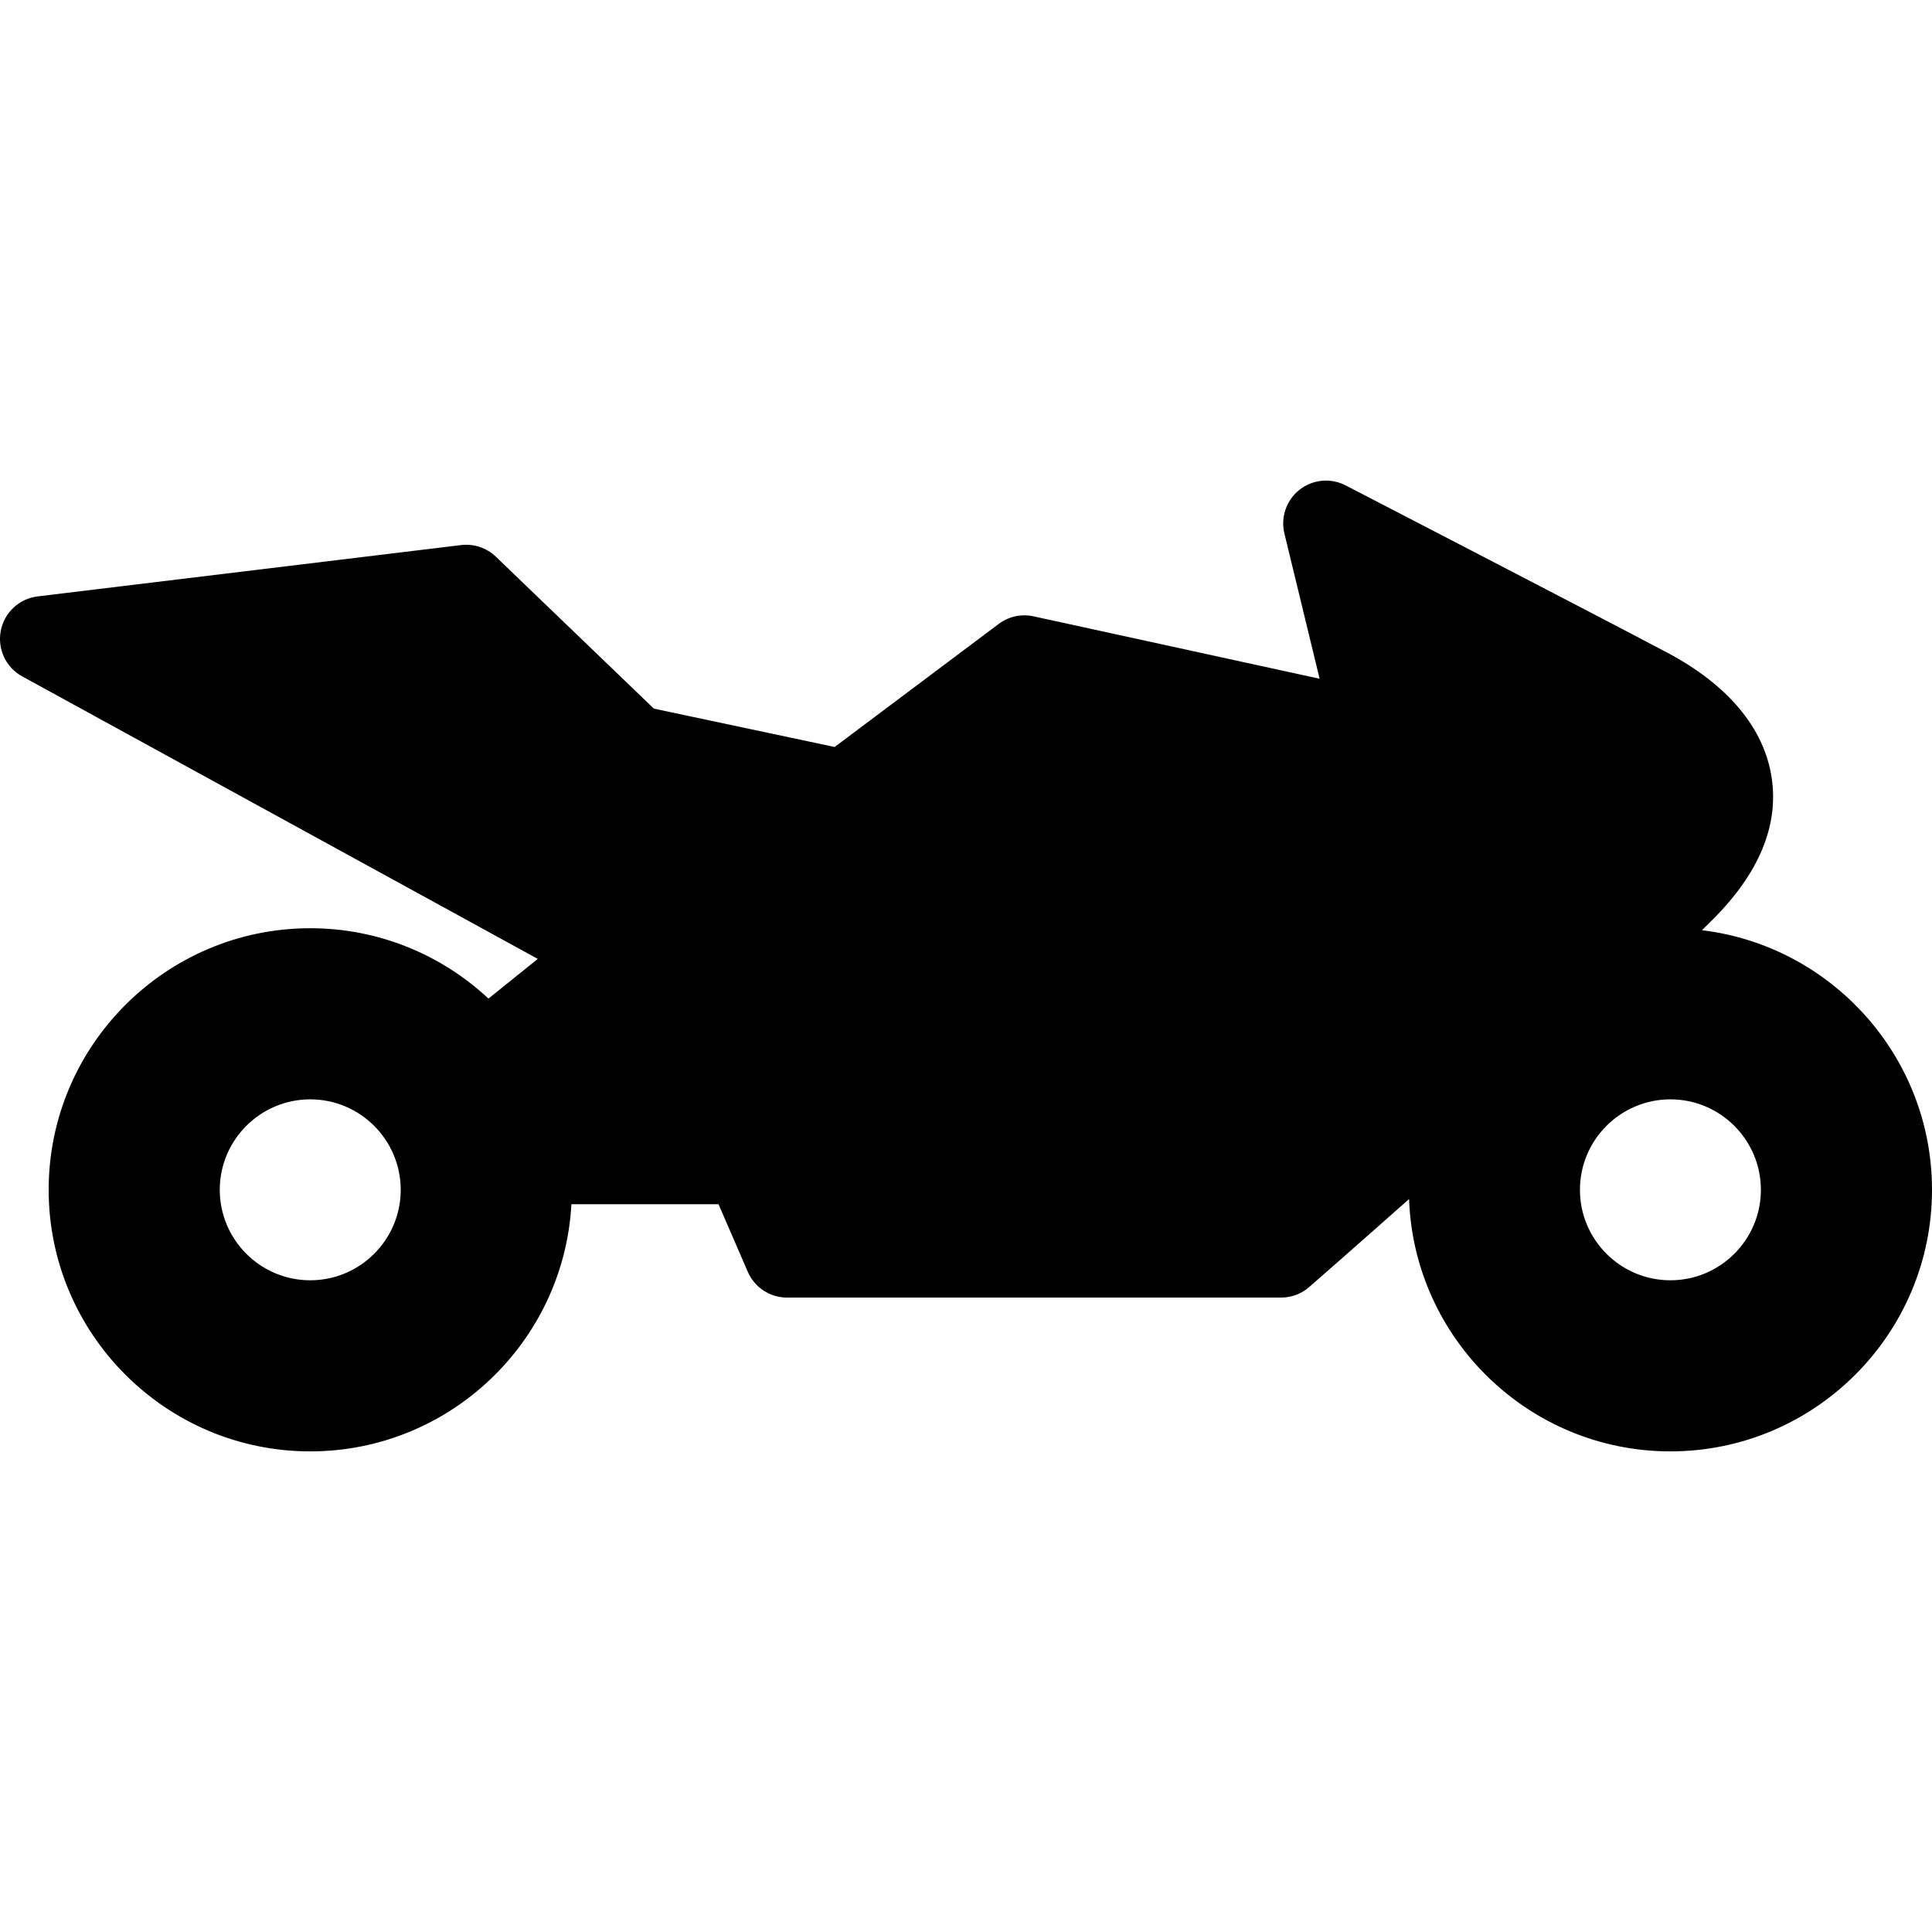<?xml version="1.0" encoding="iso-8859-1"?>
<!-- Uploaded to: SVG Repo, www.svgrepo.com, Generator: SVG Repo Mixer Tools -->
<!DOCTYPE svg PUBLIC "-//W3C//DTD SVG 1.1//EN" "http://www.w3.org/Graphics/SVG/1.1/DTD/svg11.dtd">
<svg fill="#000000" version="1.1" id="Capa_1" xmlns="http://www.w3.org/2000/svg" xmlns:xlink="http://www.w3.org/1999/xlink" 
	 width="800px" height="800px" viewBox="0 0 451.66 451.66"
	 xml:space="preserve">
<g>
	<path d="M397.884,217.461c0.881-0.868,1.736-1.715,2.56-2.537c10.797-10.797,15.417-21.94,13.73-33.119
		c-1.75-11.611-10.229-21.74-24.521-29.292c-18.274-9.656-74.508-38.746-75.073-39.039c-3.479-1.799-7.688-1.402-10.771,1.017
		c-3.081,2.419-4.467,6.415-3.544,10.221l8.234,33.965l-66.88-14.592c-2.841-0.62-5.807,0.026-8.132,1.77l-38.365,28.773
		l-42.261-8.965l-36.938-35.517c-2.166-2.082-5.154-3.079-8.135-2.719l-98.995,12c-4.312,0.522-7.794,3.77-8.614,8.036
		c-0.822,4.266,1.204,8.574,5.014,10.661l120.526,66.045l-11.528,9.278C103.263,223.254,88.617,217,72.528,217
		c-33.719,0-61.151,27.433-61.151,61.151c0,33.72,27.434,61.151,61.151,61.151c32.589,0,59.302-25.626,61.056-57.784h34.394
		l6.84,15.801c1.584,3.659,5.188,6.027,9.177,6.027h115.494c2.417,0,4.753-0.875,6.574-2.465c1.003-0.875,10.445-9.12,23.349-20.568
		c1.145,32.721,28.104,58.989,61.097,58.989c33.721,0,61.152-27.433,61.152-61.151C451.659,246.931,428.135,221.119,397.884,217.461
		z M72.528,299.304c-11.663,0-21.151-9.488-21.151-21.15c0-11.664,9.488-21.152,21.151-21.152s21.151,9.489,21.151,21.152
		C93.68,289.815,84.191,299.304,72.528,299.304z M390.506,299.304c-11.663,0-21.15-9.488-21.15-21.15
		c0-11.664,9.487-21.152,21.15-21.152s21.152,9.489,21.152,21.152C411.659,289.815,402.169,299.304,390.506,299.304z"/>
</g>
</svg>